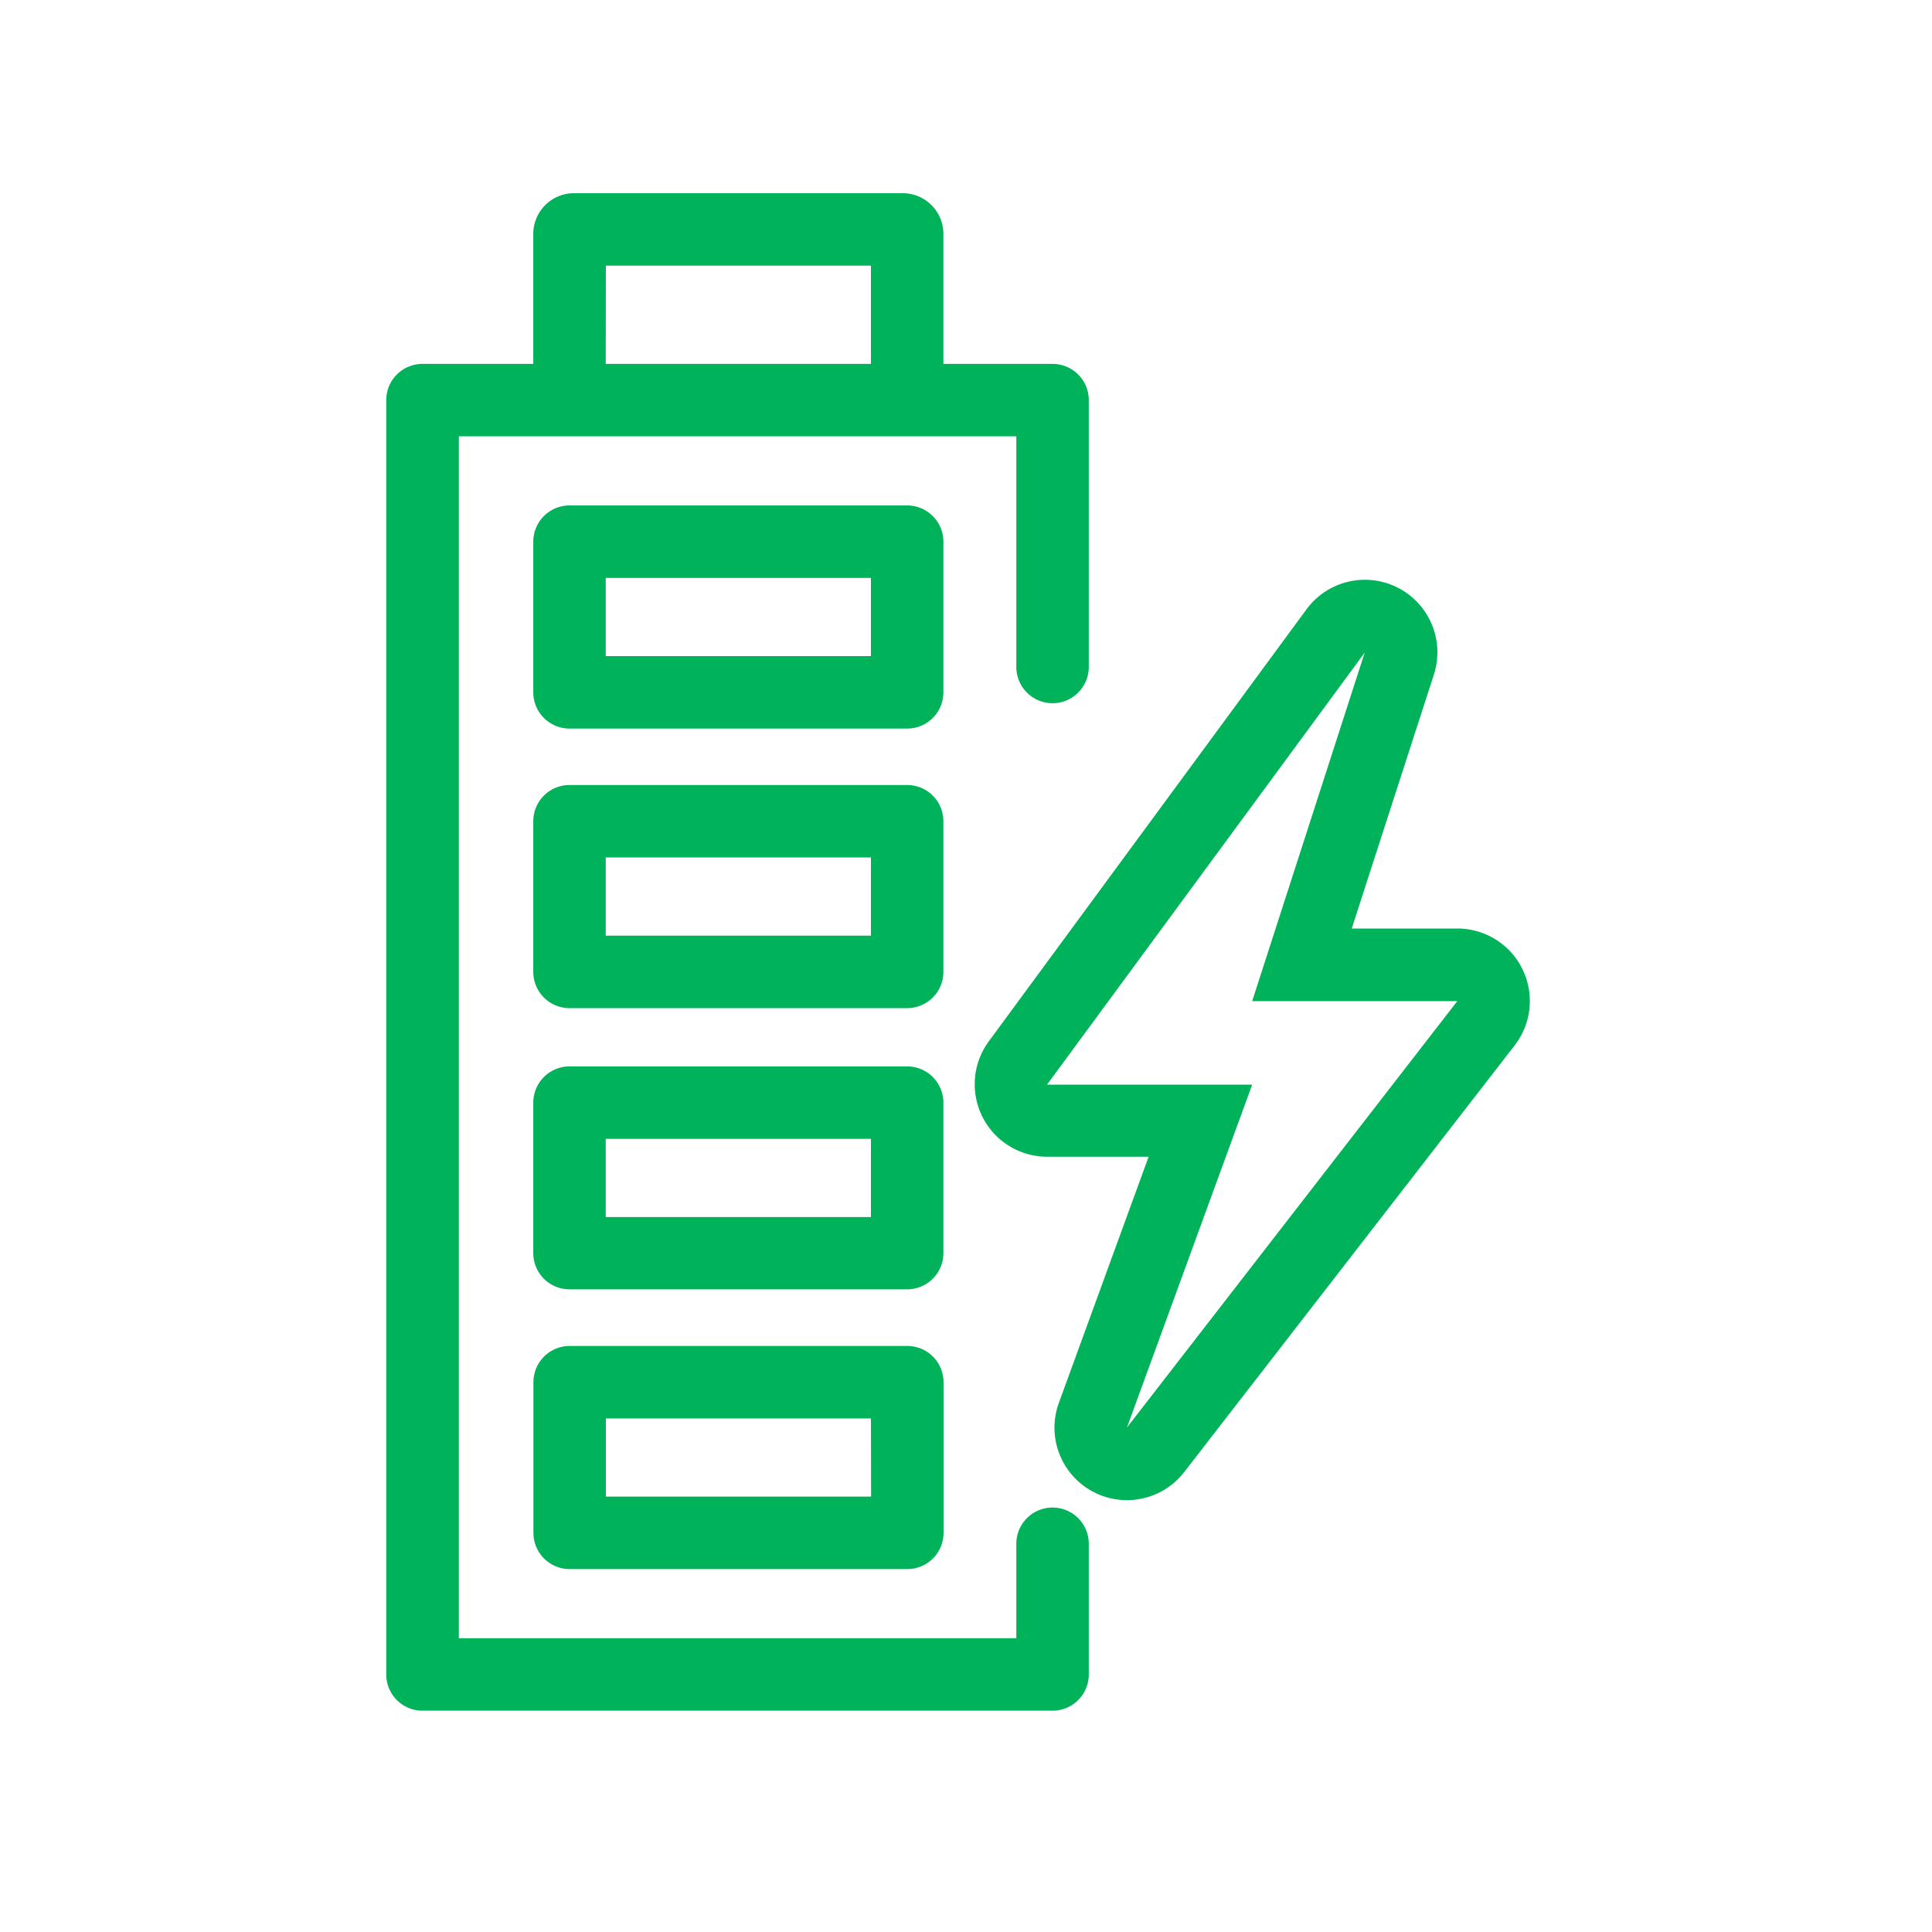 <svg xmlns="http://www.w3.org/2000/svg" xmlns:xlink="http://www.w3.org/1999/xlink" width="40" height="40" viewBox="0 0 40 40">
  <defs>
    <clipPath id="clip-Van_EV_ChargingPower">
      <rect width="40" height="40"/>
    </clipPath>
  </defs>
  <g id="Van_EV_ChargingPower" clip-path="url(#clip-Van_EV_ChargingPower)">
    <g id="Group_20" data-name="Group 20" transform="translate(-753.668 56.644)">
      <path id="Path_71" data-name="Path 71" d="M775.46-25.432a.75.75,0,0,0-.75.75v1.956H763.168V-47.61H774.71v4.775a.75.75,0,0,0,.75.75.75.75,0,0,0,.75-.75V-48.36a.75.75,0,0,0-.75-.75H773.2v-2.671a.844.844,0,0,0-.863-.863h-6.765a.844.844,0,0,0-.863.863v2.671h-2.294a.75.75,0,0,0-.75.75v26.384a.75.75,0,0,0,.75.75H775.46a.75.75,0,0,0,.75-.75v-2.706A.75.75,0,0,0,775.46-25.432Zm-9.248-25.712H771.7v2.034h-5.491Z" fill="#00b259"/>
      <path id="Path_72" data-name="Path 72" d="M785.188-36.58a1.5,1.5,0,0,0-1.347-.84h-2.187l1.7-5.255a1.5,1.5,0,0,0-.744-1.8,1.491,1.491,0,0,0-.683-.165,1.5,1.5,0,0,0-1.209.611l-6.578,8.945a1.5,1.5,0,0,0-.13,1.566,1.5,1.5,0,0,0,1.339.823h2.1L775.591-27.6a1.5,1.5,0,0,0,.684,1.828,1.5,1.5,0,0,0,.725.187,1.5,1.5,0,0,0,1.186-.582L785.027-35A1.5,1.5,0,0,0,785.188-36.58ZM777-27.088l2.593-7.1h-4.247l6.577-8.945-2.33,7.216h4.247Z" fill="#00b259"/>
      <path id="Path_73" data-name="Path 73" d="M773.2-45.429a.75.75,0,0,0-.75-.75h-6.991a.75.75,0,0,0-.75.75v3.119a.75.75,0,0,0,.75.75h6.991a.75.75,0,0,0,.75-.75Zm-1.5,2.369h-5.491v-1.619H771.7Z" fill="#00b259"/>
      <path id="Path_74" data-name="Path 74" d="M772.453-28.777h-6.991a.75.75,0,0,0-.75.75v3.119a.75.75,0,0,0,.75.75h6.991a.75.75,0,0,0,.75-.75v-3.119A.75.75,0,0,0,772.453-28.777Zm-.75,3.119h-5.491v-1.619H771.7Z" fill="#00b259"/>
      <path id="Path_75" data-name="Path 75" d="M773.2-33.815a.75.75,0,0,0-.75-.75h-6.991a.75.75,0,0,0-.75.75V-30.7a.75.75,0,0,0,.75.75h6.991a.75.75,0,0,0,.75-.75Zm-1.5,2.369h-5.491v-1.619H771.7Z" fill="#00b259"/>
      <path id="Path_76" data-name="Path 76" d="M773.2-39.641a.75.75,0,0,0-.75-.75h-6.991a.75.75,0,0,0-.75.75v3.119a.75.75,0,0,0,.75.75h6.991a.75.75,0,0,0,.75-.75Zm-1.5,2.369h-5.491v-1.619H771.7Z" fill="#00b259"/>
    </g>
  </g>
</svg>
